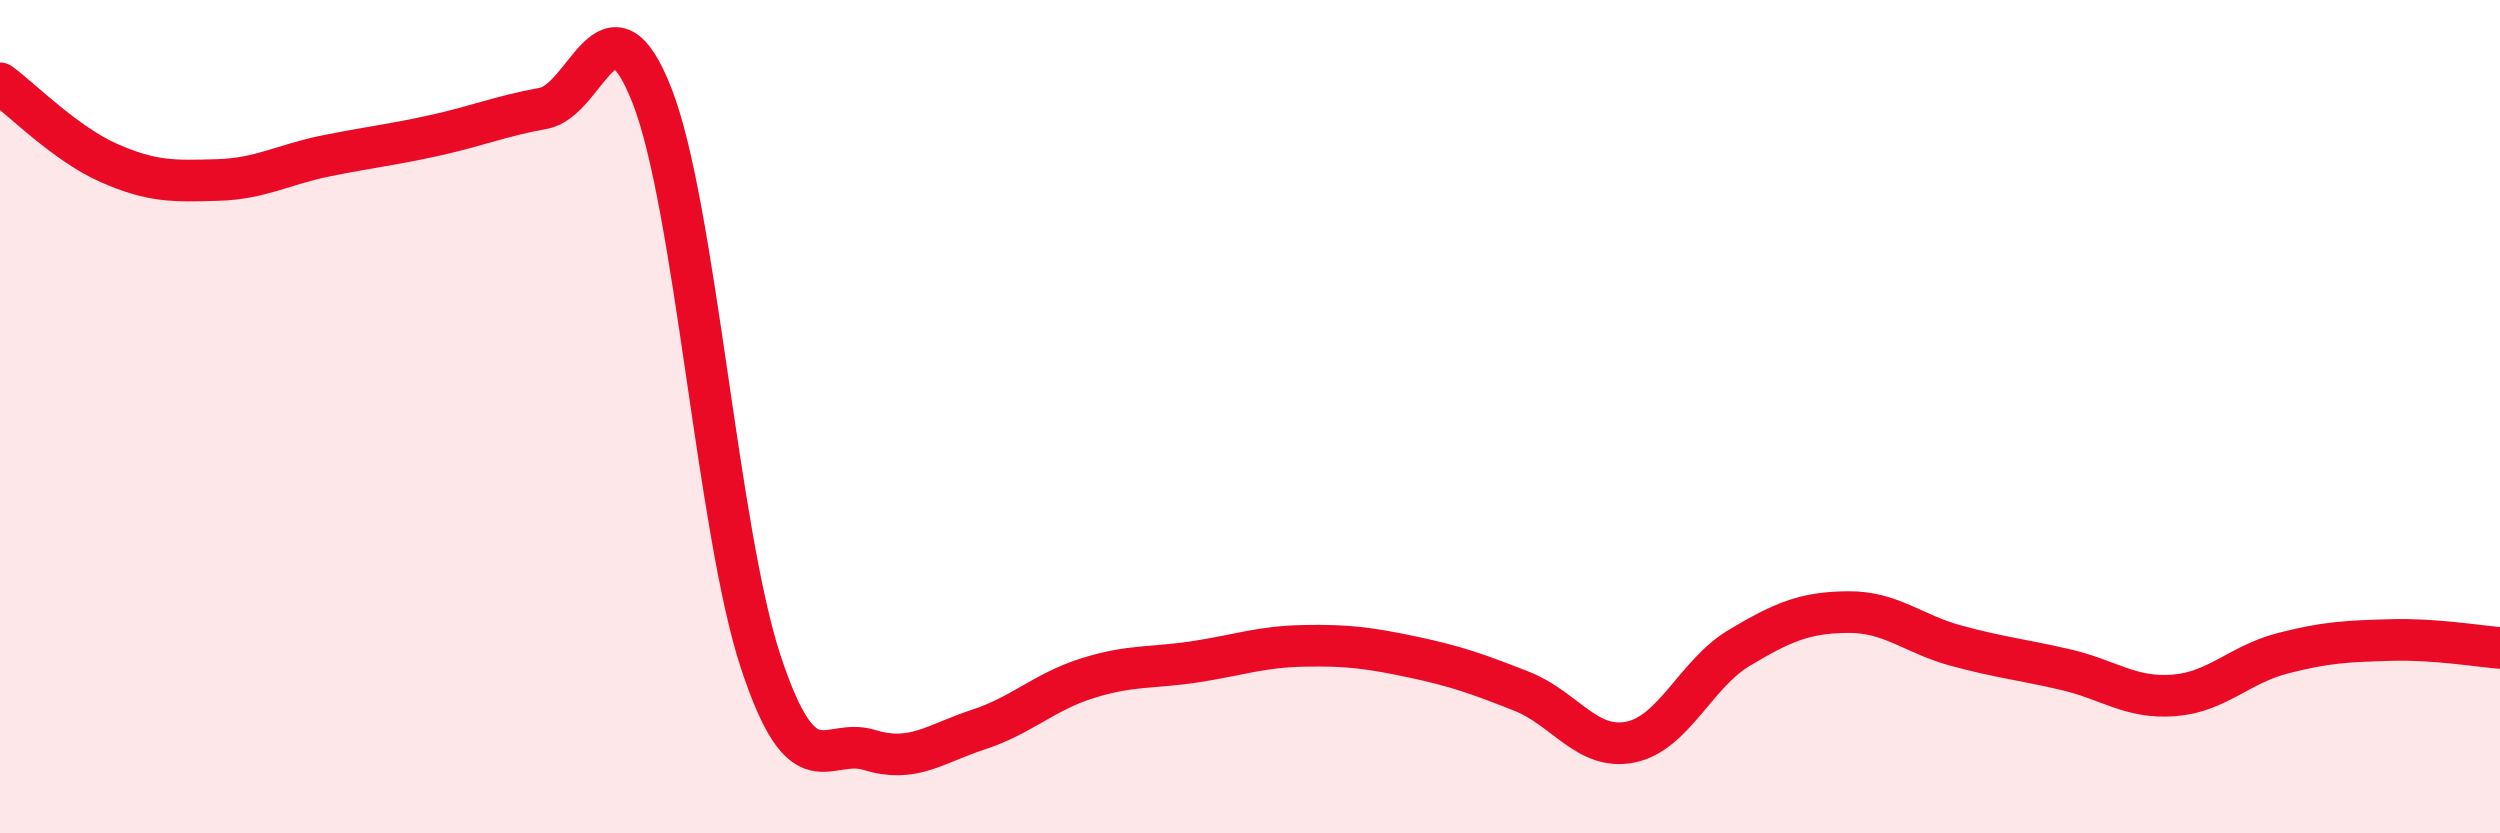 
    <svg width="60" height="20" viewBox="0 0 60 20" xmlns="http://www.w3.org/2000/svg">
      <path
        d="M 0,2 C 0.52,2.38 1.57,3.45 2.61,3.91 C 3.65,4.37 4.18,4.35 5.22,4.32 C 6.26,4.29 6.79,3.95 7.83,3.74 C 8.87,3.53 9.39,3.48 10.43,3.25 C 11.47,3.02 12,2.79 13.04,2.6 C 14.08,2.41 14.61,-0.36 15.65,2.3 C 16.69,4.96 17.22,12.75 18.26,15.89 C 19.3,19.03 19.83,17.68 20.87,18 C 21.91,18.32 22.44,17.85 23.48,17.51 C 24.52,17.17 25.05,16.61 26.09,16.28 C 27.13,15.95 27.66,16.04 28.7,15.88 C 29.74,15.72 30.26,15.52 31.3,15.5 C 32.34,15.48 32.87,15.55 33.91,15.77 C 34.95,15.99 35.48,16.18 36.52,16.59 C 37.56,17 38.09,18.02 39.13,17.81 C 40.17,17.6 40.7,16.17 41.74,15.55 C 42.78,14.93 43.31,14.7 44.35,14.69 C 45.39,14.68 45.92,15.22 46.96,15.5 C 48,15.78 48.53,15.83 49.57,16.07 C 50.61,16.31 51.13,16.77 52.17,16.69 C 53.21,16.61 53.74,15.95 54.78,15.68 C 55.82,15.41 56.35,15.39 57.39,15.36 C 58.43,15.33 59.48,15.51 60,15.55L60 20L0 20Z"
        fill="#EB0A25"
        opacity="0.1"
        stroke-linecap="round"
        stroke-linejoin="round"
      />
      <path
        d="M 0,2 C 0.52,2.38 1.57,3.45 2.61,3.91 C 3.65,4.37 4.18,4.35 5.22,4.32 C 6.26,4.29 6.79,3.95 7.83,3.74 C 8.87,3.53 9.39,3.48 10.43,3.25 C 11.47,3.02 12,2.79 13.04,2.6 C 14.08,2.41 14.61,-0.36 15.65,2.3 C 16.69,4.96 17.22,12.75 18.26,15.89 C 19.3,19.03 19.83,17.68 20.87,18 C 21.91,18.32 22.44,17.85 23.48,17.51 C 24.52,17.17 25.05,16.61 26.09,16.28 C 27.13,15.95 27.66,16.04 28.7,15.88 C 29.74,15.72 30.26,15.52 31.3,15.5 C 32.34,15.48 32.87,15.55 33.91,15.77 C 34.95,15.99 35.48,16.18 36.52,16.59 C 37.56,17 38.09,18.02 39.13,17.81 C 40.17,17.6 40.7,16.17 41.74,15.55 C 42.78,14.93 43.31,14.7 44.35,14.69 C 45.39,14.68 45.92,15.22 46.96,15.5 C 48,15.78 48.53,15.83 49.57,16.07 C 50.61,16.31 51.13,16.77 52.17,16.69 C 53.21,16.61 53.74,15.95 54.78,15.68 C 55.82,15.41 56.35,15.39 57.39,15.36 C 58.43,15.33 59.48,15.51 60,15.55"
        stroke="#EB0A25"
        stroke-width="1"
        fill="none"
        stroke-linecap="round"
        stroke-linejoin="round"
      />
    </svg>
  